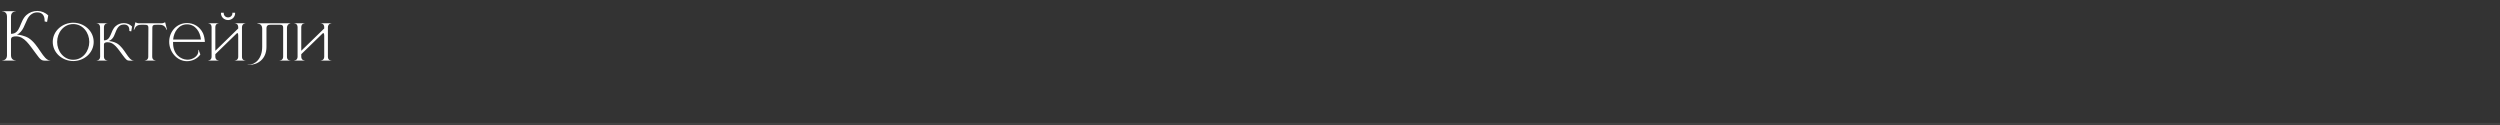 <?xml version="1.0" encoding="UTF-8"?> <svg xmlns="http://www.w3.org/2000/svg" width="1160" height="58" viewBox="0 0 1160 58" fill="none"><rect x="0" y="0" width="1160" height="58" fill="#333333" stroke="none"/><path d="M3.24 7.63C3.24 5.35 1.23 5.29 1.02 5.29V5.2H7.29V5.29C7.08 5.29 5.1 5.35 5.1 7.63V15.7C9.72 15.7 8.88 9.97 12.3 6.94C13.71 5.71 15.51 5.08 17.31 5.08H17.43C19.23 5.14 21.03 5.8 22.38 7.18L21.84 10.18L20.7 9.94V9.52C20.7 7.12 19.53 5.77 17.34 5.74H17.25C15.63 5.74 13.86 6.64 12.75 8.77C11.43 11.26 10.8 14.62 7.86 16.12H8.58C8.7 16.12 11.28 16.51 13.11 17.56C18.03 20.56 19.98 28.06 23.34 28.06H23.37V28.12C22.44 28.12 21.72 28.15 21.15 28.15C19.17 28.15 18.84 27.82 16.62 24.79C13.62 20.83 11.34 16.87 7.5 16.87H7.47C6.24 16.87 5.1 17.05 5.1 18.34V25.69C5.1 27.97 7.08 28.03 7.29 28.03V28.12H1.05V28.03H1.08C1.26 28.03 3.18 27.97 3.24 25.81V7.63ZM33.987 27.73C38.457 27.73 41.427 23.68 41.427 19.45C41.427 15.19 38.457 11.17 33.987 11.17C29.487 11.17 26.517 15.19 26.517 19.45C26.517 23.68 29.487 27.73 33.987 27.73ZM33.987 28.33C28.977 28.33 24.477 24.58 24.477 19.45C24.477 14.32 28.977 10.54 33.987 10.54C38.997 10.54 43.467 14.32 43.467 19.45C43.467 24.58 38.997 28.33 33.987 28.33ZM60.381 28.15C58.881 28.15 58.641 27.88 56.931 25.6C54.681 22.6 52.911 19.6 50.001 19.6C49.101 19.6 48.231 19.75 48.231 20.71V26.29C48.231 28.03 49.791 28.06 49.881 28.06V28.12H44.811V28.06C44.931 28.06 46.401 28.03 46.461 26.38L46.431 12.64C46.431 10.87 44.871 10.84 44.781 10.84V10.78H49.881V10.84C49.791 10.84 48.231 10.87 48.231 12.64V18.73C51.711 18.73 51.081 14.41 53.661 12.13C54.711 11.2 56.061 10.72 57.411 10.72H57.531C58.911 10.75 60.261 11.26 61.281 12.31L60.891 14.56L60.021 14.38V14.11C60.021 12.28 59.181 11.38 57.531 11.38H57.441C56.211 11.38 55.041 11.95 54.231 13.57C53.211 15.43 52.971 18.25 50.331 19.06H50.871C50.961 19.06 52.911 19.33 54.291 20.14C57.981 22.42 59.481 28.06 62.001 28.06H62.031V28.12L60.381 28.15ZM72.274 28.12H67.144V28.06C67.234 28.06 68.794 28.03 68.794 26.29L68.854 12.85C68.854 11.77 68.344 11.5 67.294 11.5L65.914 11.47C64.324 11.47 63.004 11.71 62.284 13.78H62.044C62.344 12.64 62.494 11.5 62.794 10.39H63.004C63.004 10.39 63.634 10.81 64.444 10.81H75.004C75.784 10.81 76.414 10.39 76.414 10.39H76.654C76.924 11.5 77.254 12.64 77.494 13.78H77.254C76.534 11.71 75.214 11.47 73.624 11.47L72.244 11.5C71.164 11.5 70.684 11.77 70.684 12.85L70.624 26.29C70.624 28.03 72.184 28.06 72.274 28.06V28.12ZM86.783 28.39H86.693C81.953 28.33 78.503 23.92 78.503 19.39C78.503 14.71 81.923 10.69 86.783 10.69C89.783 10.69 92.723 12.31 94.193 15.43C94.703 16.54 95.003 18.19 95.063 19.45H80.303V19.93C80.303 25.12 83.693 27.55 86.843 27.7H87.023C89.303 27.7 92.033 26.14 92.033 23.77C92.033 23.56 92.003 23.38 91.973 23.17L92.153 23.14L92.963 25.27C91.613 27.25 89.153 28.39 86.783 28.39ZM93.233 18.34C92.903 14.77 90.653 11.29 86.783 11.29C82.913 11.29 80.663 14.77 80.333 18.34H93.233ZM113.925 28.12H108.885V28.06H108.915C109.095 28.06 110.535 28 110.535 26.29V16.42C110.535 15.79 110.415 15.43 110.205 15.37H110.145C110.025 15.37 109.905 15.43 109.785 15.55L99.915 25.15V26.29C99.915 28 101.355 28.06 101.535 28.06H101.565V28.12H96.525V28.06H96.555C96.735 28.06 98.175 28 98.175 26.29V12.61C98.175 10.9 96.735 10.84 96.555 10.84H96.525V10.78H101.565V10.84H101.535C101.355 10.84 99.915 10.9 99.915 12.61V23.56L110.535 13.21V12.61C110.535 10.9 109.095 10.84 108.915 10.84H108.885V10.78H113.925V10.84C113.925 10.84 112.275 10.87 112.275 12.7V26.38C112.275 27.94 113.505 28.06 113.835 28.06H113.925V28.12ZM105.825 9.31C103.995 9.31 102.525 7.9 102.525 6.16L102.555 5.92H103.815V6.16C103.815 7.24 104.715 8.08 105.825 8.08C106.935 8.08 107.835 7.24 107.835 6.16L107.805 5.92H109.095V6.16C109.095 7.9 107.625 9.31 105.825 9.31ZM115.269 30.16H114.909V30.07H115.239C118.509 30.01 121.659 27.19 121.659 21.7V13.27C121.659 11.08 119.859 10.99 119.529 10.99H119.469V10.78H134.799V10.84C134.799 10.84 133.149 11.08 133.149 12.91V26.38C133.149 27.94 134.379 28.06 134.709 28.06H134.799V28.12H129.699V28.06H129.729C129.909 28.06 131.379 28 131.379 26.29V12.79C131.379 11.89 131.079 11.47 129.789 11.47H125.739C124.299 11.47 123.639 11.8 123.639 13.27V21.73C123.639 27.55 119.499 30.16 115.269 30.16ZM153.828 28.12H148.758V28.06H148.788C148.968 28.06 150.438 28 150.438 26.29V16.42C150.438 15.79 150.288 15.43 150.078 15.37H150.018C149.898 15.37 149.778 15.43 149.658 15.55L139.788 25.15V26.29C139.788 28 141.258 28.06 141.438 28.06H141.468V28.12H136.398V28.06H136.428C136.608 28.06 138.078 28 138.078 26.29V12.61C138.078 10.9 136.608 10.84 136.428 10.84H136.398V10.78H141.468V10.84H141.438C141.258 10.84 139.788 10.9 139.788 12.61V23.56L150.438 13.21V12.61C150.438 10.9 148.968 10.84 148.788 10.84H148.758V10.78H153.828V10.84C153.828 10.84 152.148 10.87 152.148 12.7V26.38C152.148 27.94 153.378 28.06 153.738 28.06H153.828V28.12Z" fill="white"></path><rect opacity="0.1" y="57" width="1160" height="1" fill="#D9D9D9"></rect></svg> 